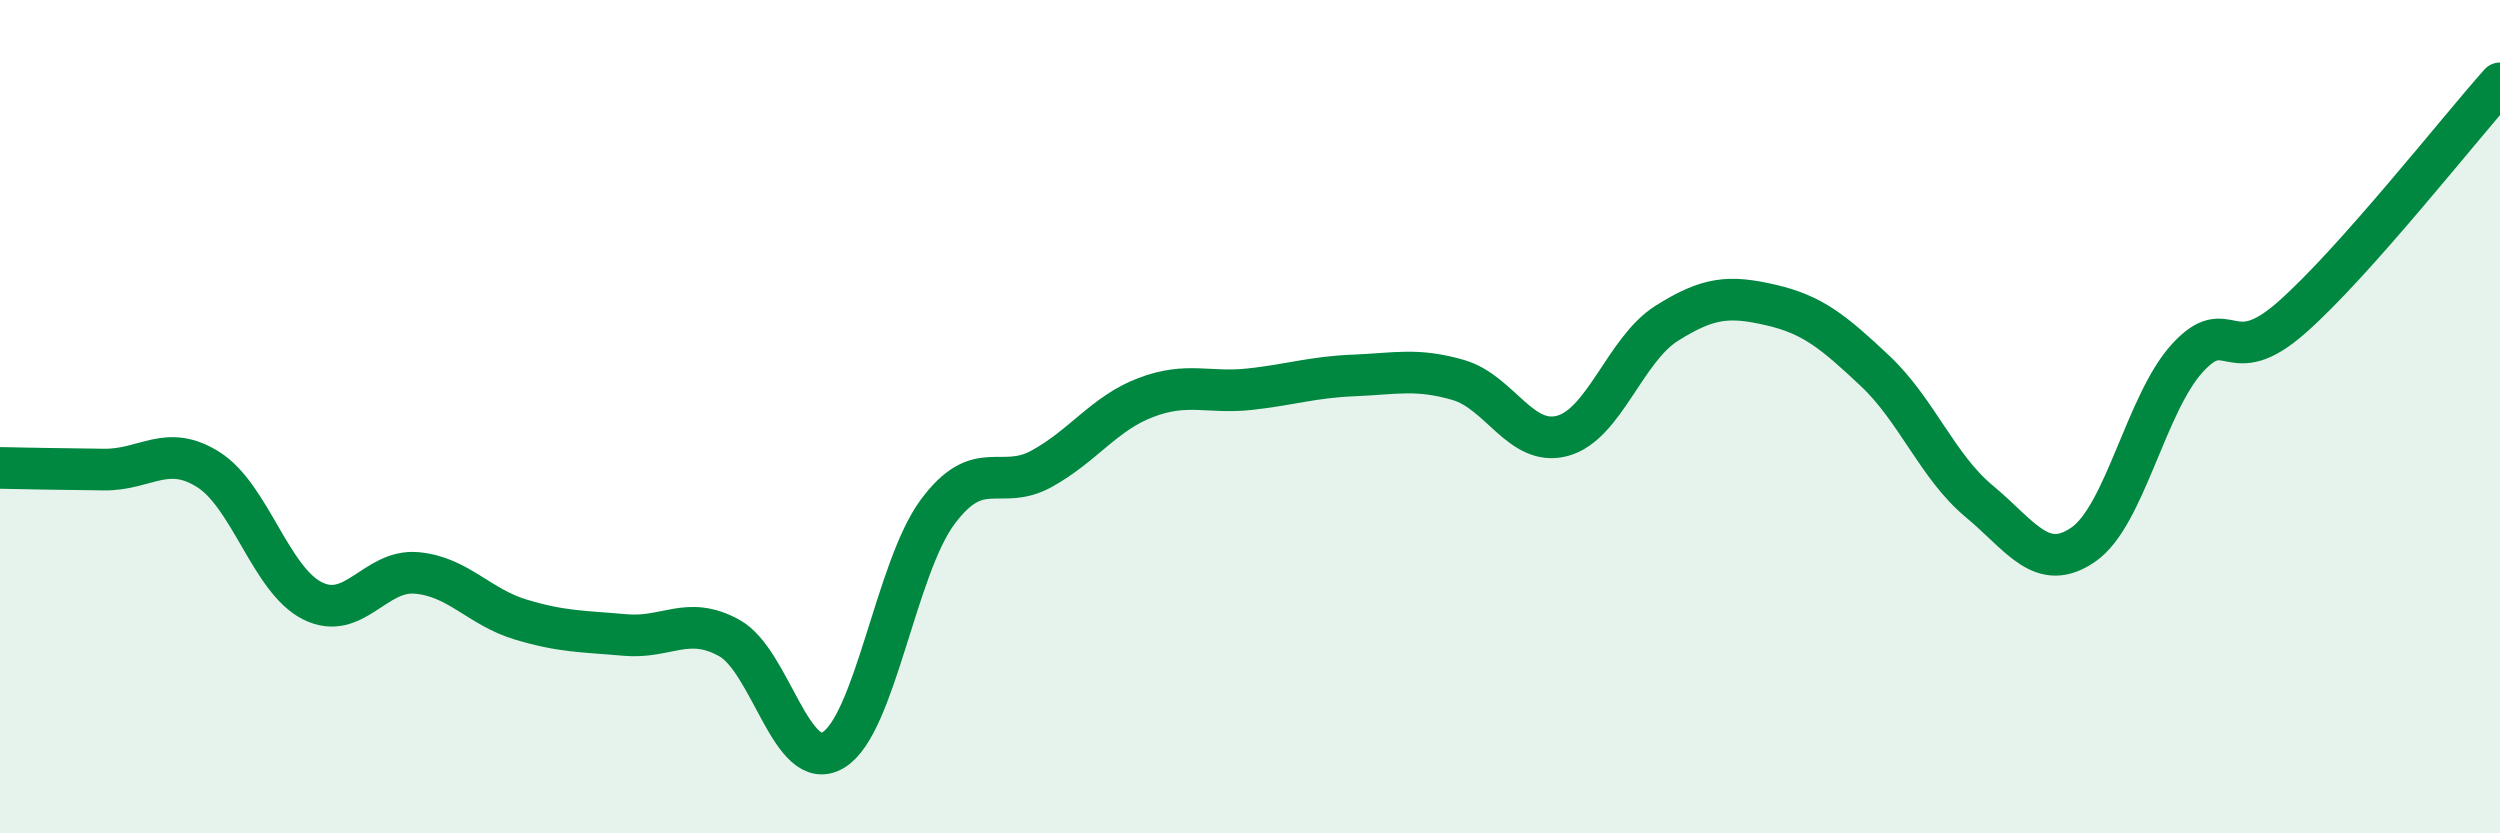 
    <svg width="60" height="20" viewBox="0 0 60 20" xmlns="http://www.w3.org/2000/svg">
      <path
        d="M 0,11.23 C 0.5,11.24 1.5,11.26 2.5,11.27 C 3.5,11.28 4,10.64 5,11.27 C 6,11.9 6.5,13.92 7.5,14.42 C 8.5,14.92 9,13.66 10,13.75 C 11,13.84 11.5,14.57 12.5,14.87 C 13.5,15.17 14,15.15 15,15.24 C 16,15.33 16.5,14.76 17.5,15.31 C 18.5,15.86 19,18.6 20,18 C 21,17.4 21.5,13.64 22.5,12.29 C 23.5,10.94 24,11.8 25,11.25 C 26,10.7 26.5,9.92 27.5,9.54 C 28.5,9.16 29,9.45 30,9.34 C 31,9.23 31.5,9.05 32.5,9.01 C 33.5,8.97 34,8.83 35,9.12 C 36,9.41 36.5,10.73 37.5,10.46 C 38.5,10.19 39,8.39 40,7.76 C 41,7.13 41.5,7.09 42.5,7.32 C 43.5,7.55 44,7.96 45,8.9 C 46,9.84 46.5,11.2 47.5,12.03 C 48.5,12.86 49,13.76 50,13.07 C 51,12.38 51.5,9.68 52.5,8.59 C 53.5,7.5 53.5,8.94 55,7.62 C 56.5,6.3 59,3.12 60,2L60 20L0 20Z"
        fill="#008740"
        opacity="0.1"
        stroke-linecap="round"
        stroke-linejoin="round"
      />
      <path
        d="M 0,11.23 C 0.5,11.24 1.5,11.26 2.5,11.27 C 3.5,11.28 4,10.64 5,11.27 C 6,11.9 6.5,13.92 7.5,14.42 C 8.5,14.92 9,13.66 10,13.75 C 11,13.84 11.5,14.57 12.5,14.87 C 13.5,15.17 14,15.15 15,15.24 C 16,15.33 16.5,14.76 17.5,15.31 C 18.5,15.86 19,18.6 20,18 C 21,17.4 21.5,13.64 22.5,12.29 C 23.5,10.94 24,11.8 25,11.25 C 26,10.7 26.5,9.92 27.5,9.54 C 28.5,9.16 29,9.45 30,9.34 C 31,9.23 31.5,9.05 32.5,9.01 C 33.5,8.97 34,8.83 35,9.12 C 36,9.41 36.5,10.73 37.5,10.46 C 38.5,10.19 39,8.39 40,7.76 C 41,7.13 41.5,7.09 42.5,7.32 C 43.5,7.55 44,7.96 45,8.9 C 46,9.84 46.5,11.2 47.5,12.03 C 48.5,12.86 49,13.76 50,13.07 C 51,12.38 51.5,9.68 52.5,8.59 C 53.5,7.5 53.5,8.94 55,7.62 C 56.5,6.3 59,3.12 60,2"
        stroke="#008740"
        stroke-width="1"
        fill="none"
        stroke-linecap="round"
        stroke-linejoin="round"
      />
    </svg>
  